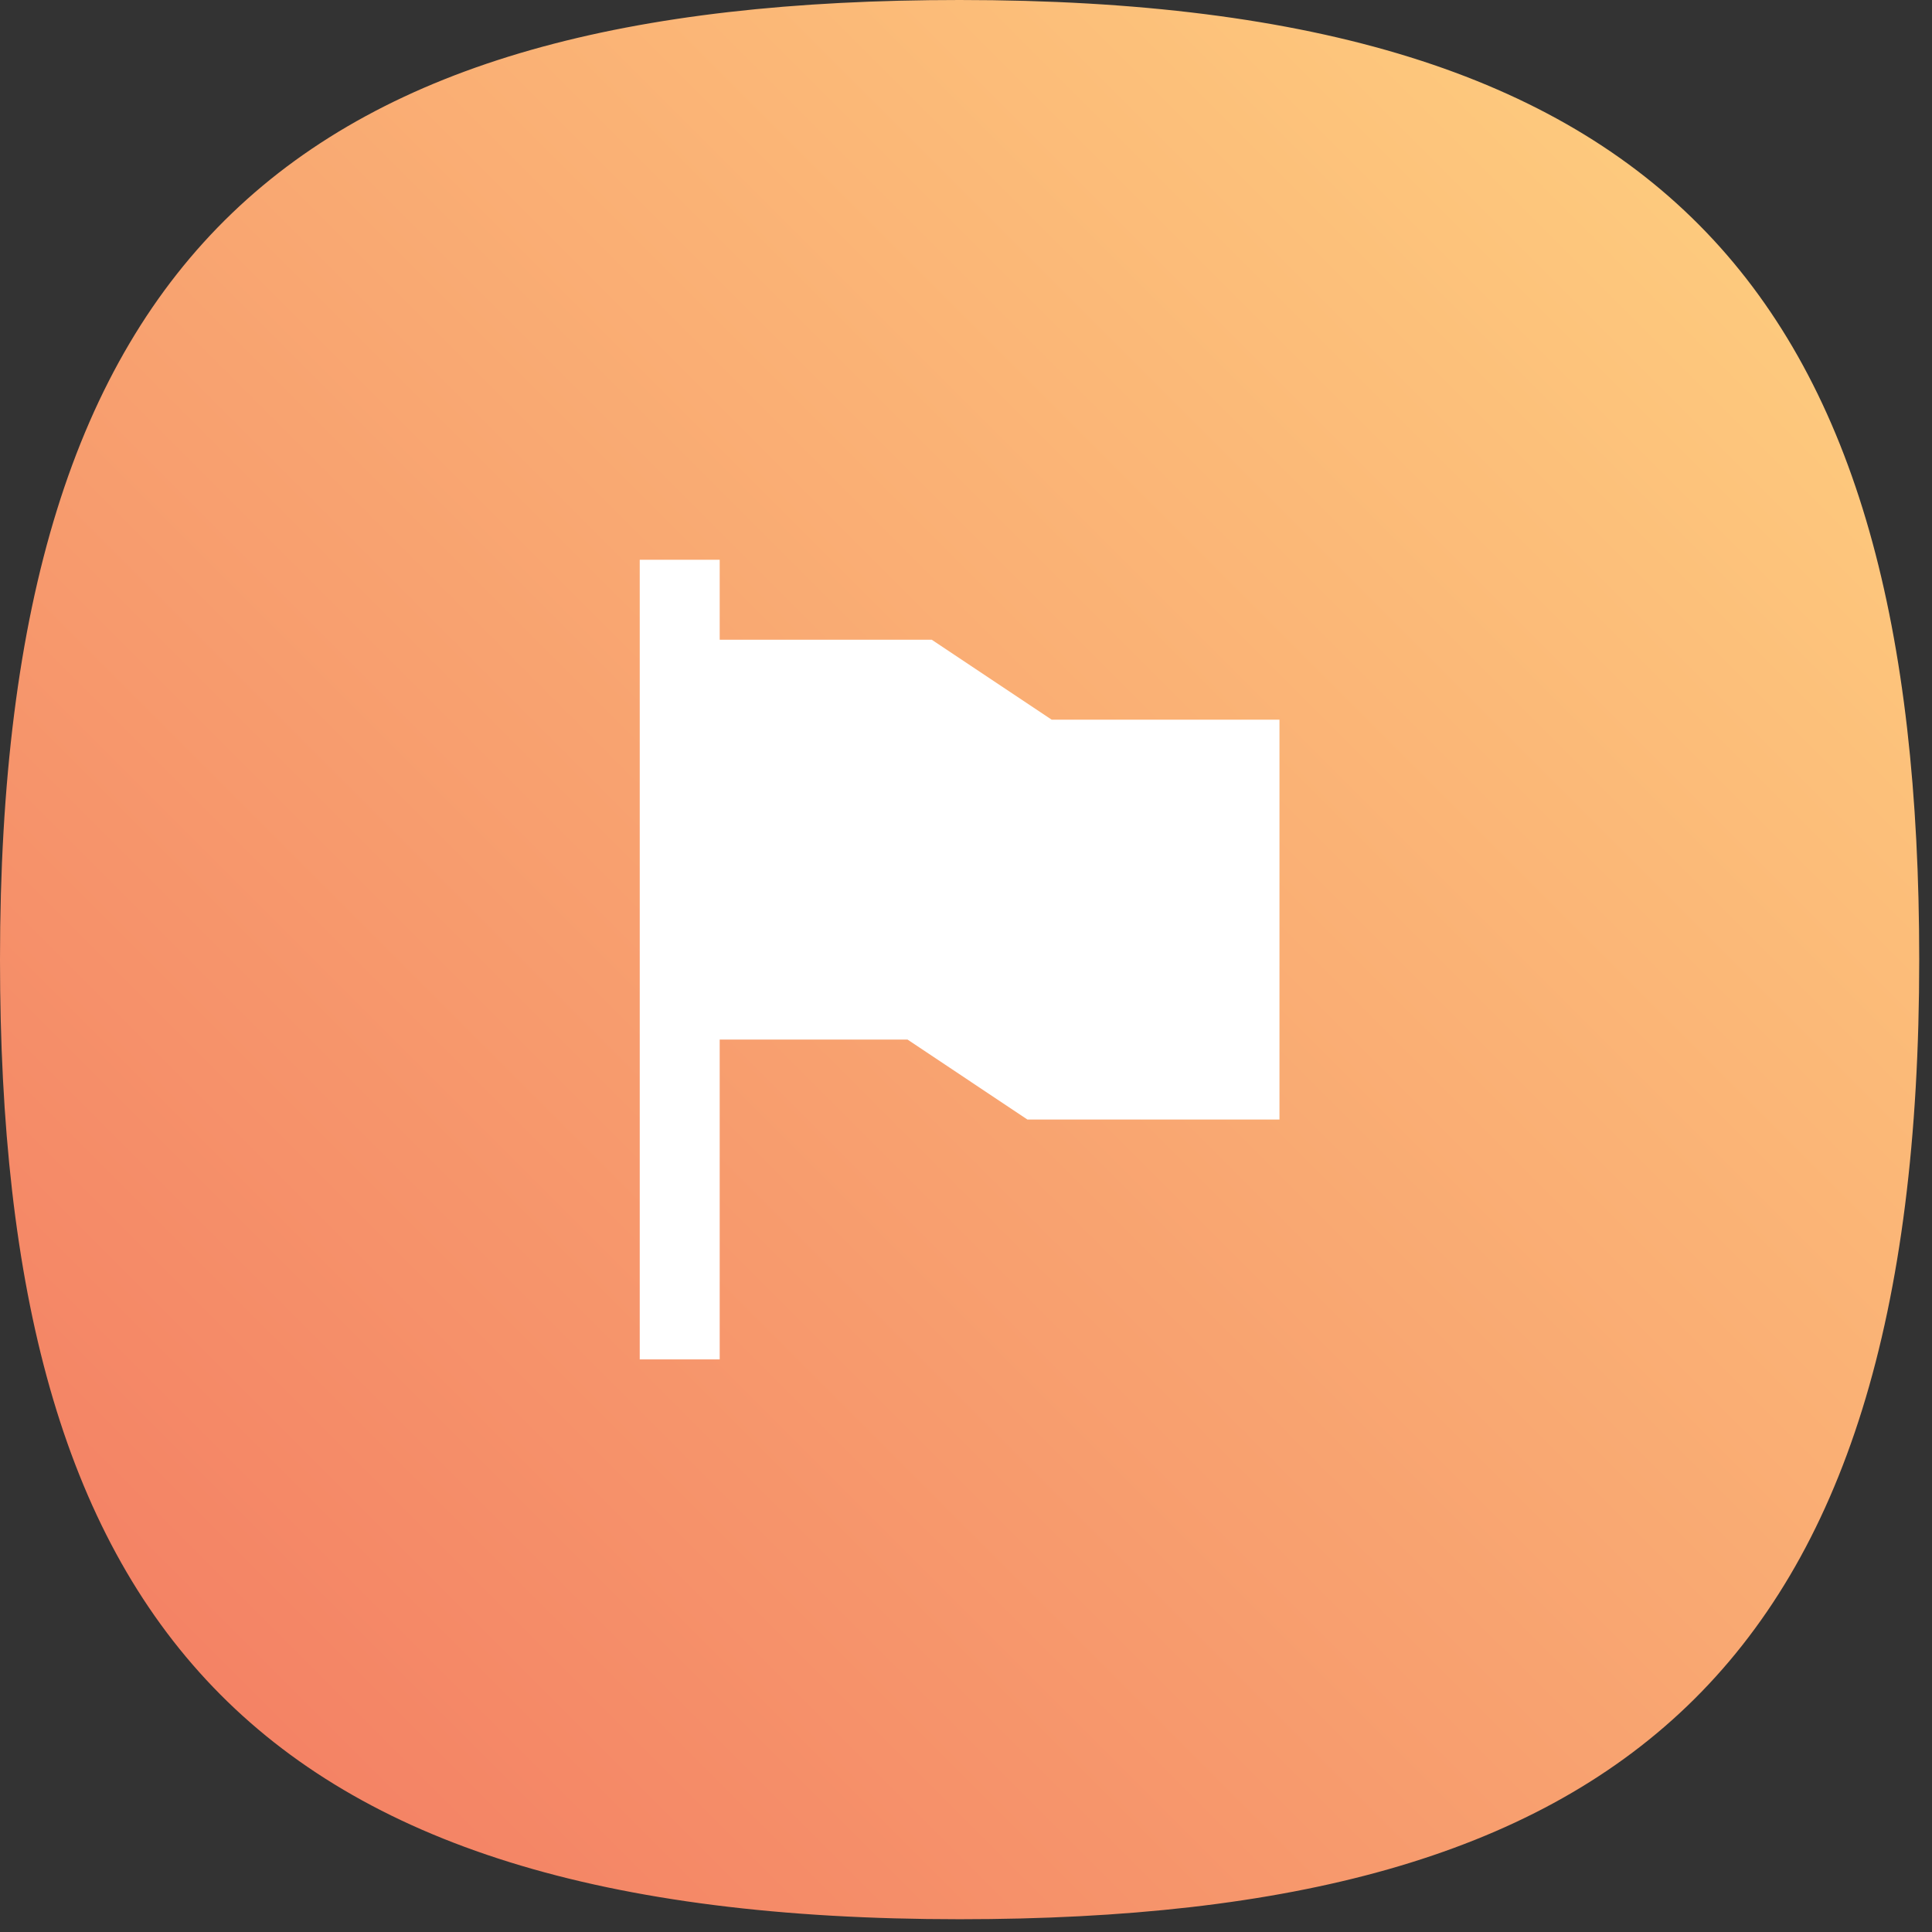 <svg width="80" height="80" viewBox="0 0 80 80" fill="none" xmlns="http://www.w3.org/2000/svg">
<rect x="0" y="0" width="80" height="80" fill="#333333" stroke="none"/>
<path d="M39.735 0C12.38 0 0 10.29 0 39.735C0 67.091 10.29 79.471 39.735 79.471C67.091 79.471 79.471 69.181 79.471 39.735C79.471 12.38 69.181 0 39.735 0Z" fill="url(#paint0_linear)"/>
<path d="M43.548 29.801L38.581 26.49H29.801V23.179H26.49V56.291H29.801V43.046H37.578L42.544 46.358H52.98V29.801H43.548Z" fill="white"/>
<defs>
<linearGradient id="paint0_linear" x1="79.471" y1="-1.79111e-05" x2="4.346" y2="75.125" gradientUnits="userSpaceOnUse">
<stop stop-color="#FFD481"/>
<stop offset="1" stop-color="#F37D63"/>
</linearGradient>
</defs>
</svg>
